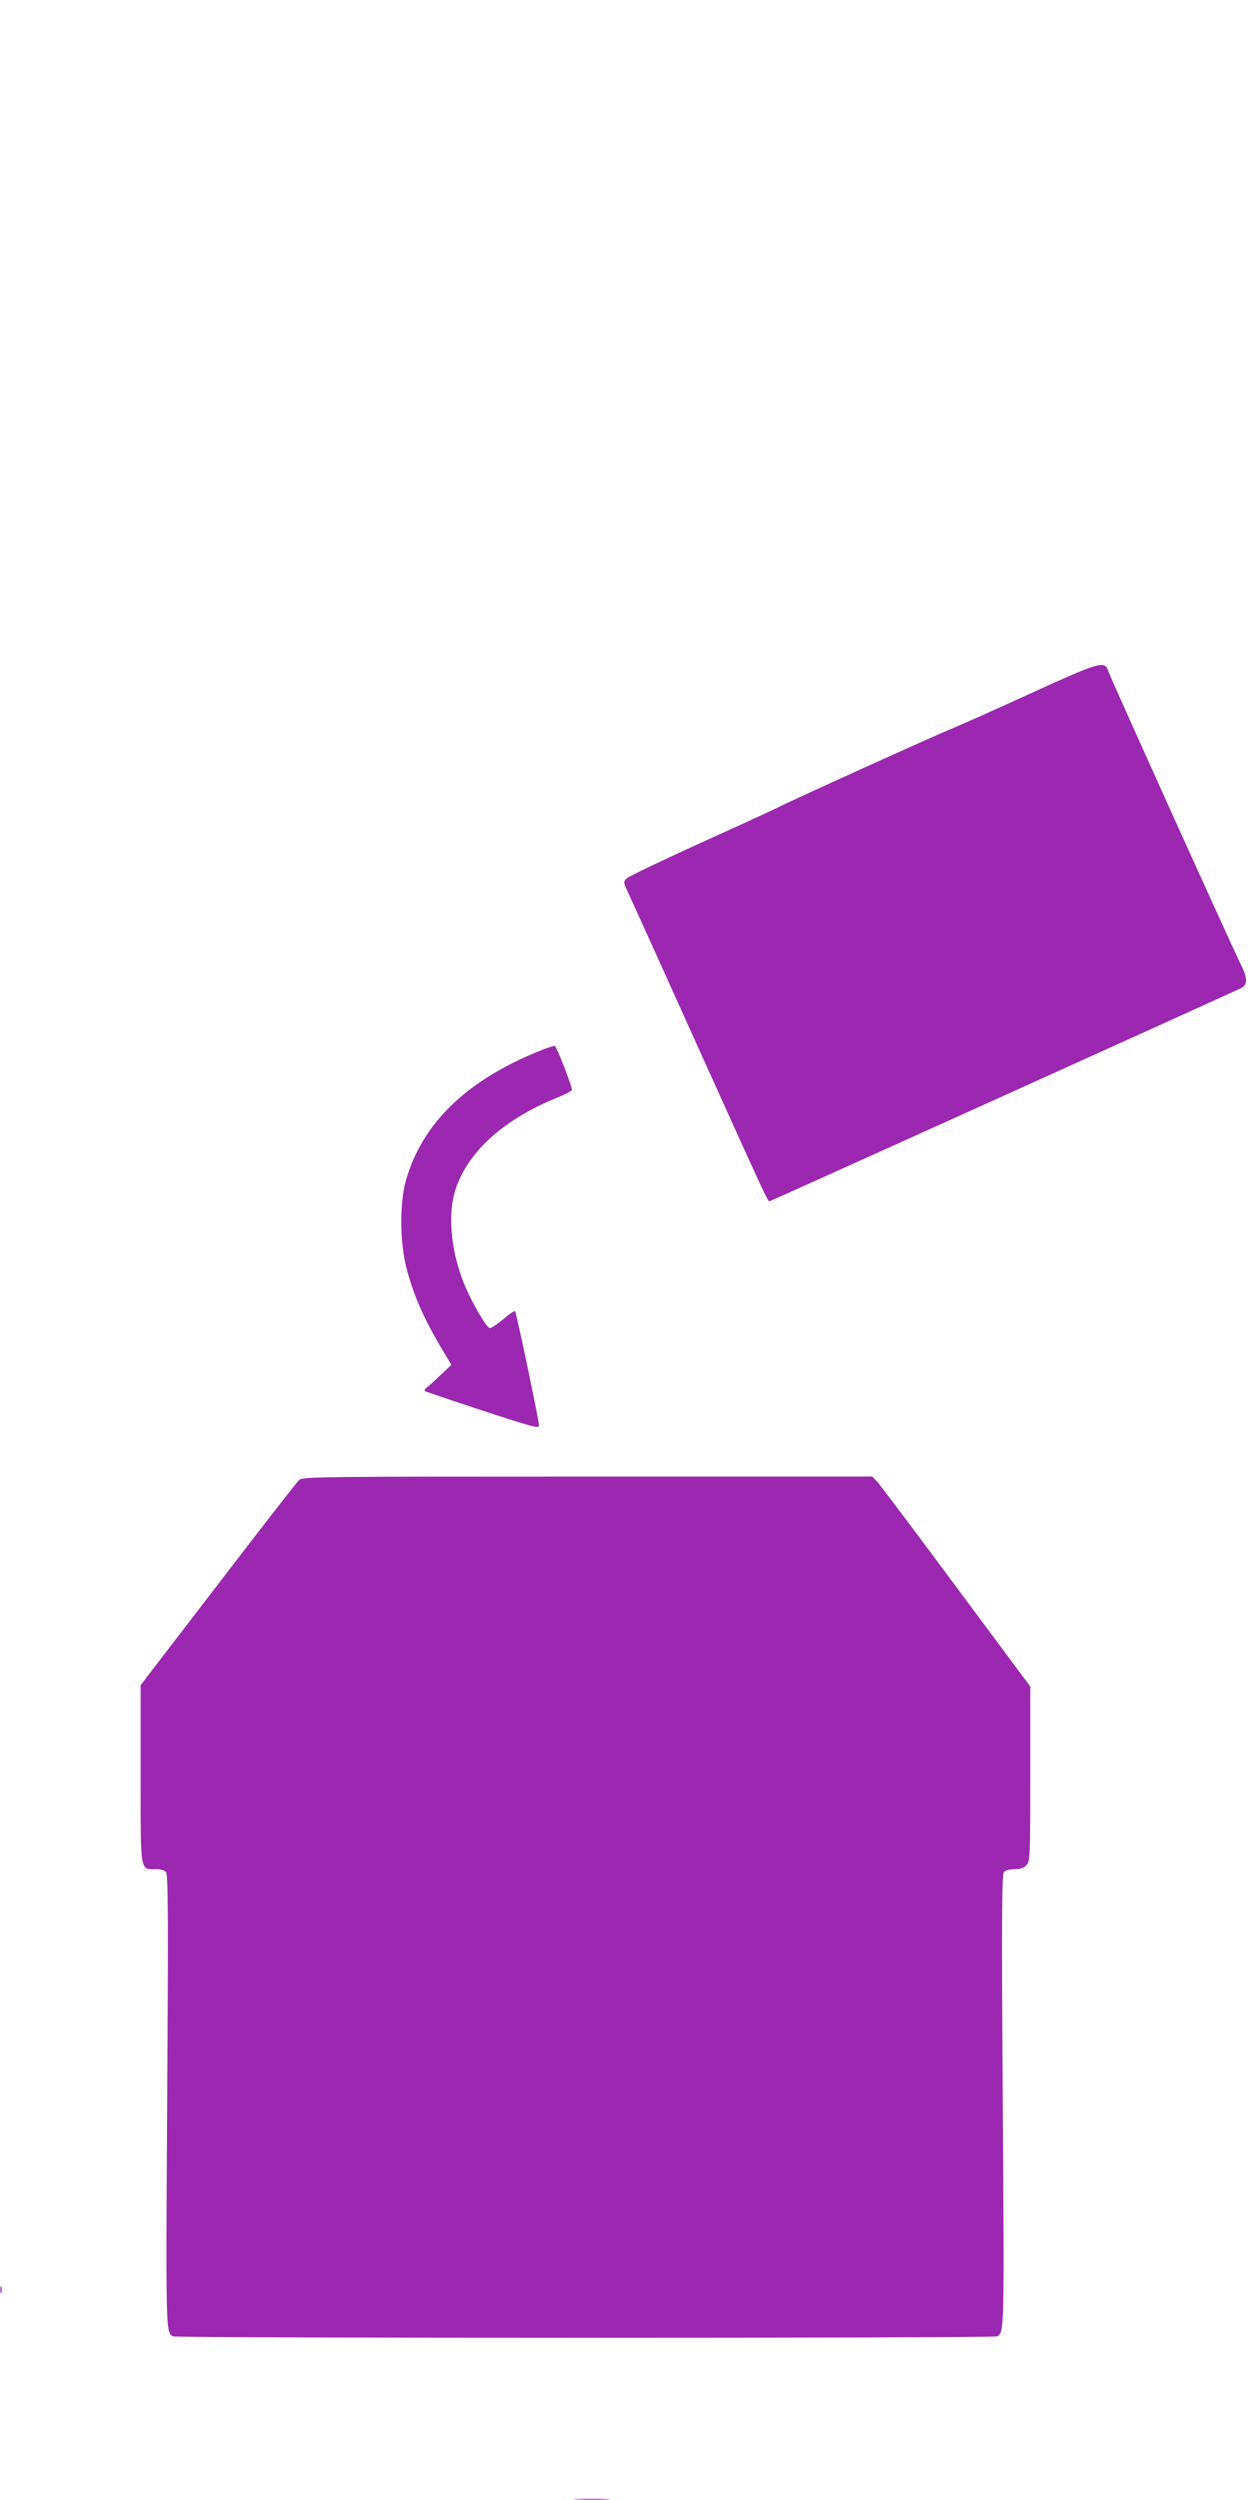 <?xml version="1.0" standalone="no"?>
<!DOCTYPE svg PUBLIC "-//W3C//DTD SVG 20010904//EN"
 "http://www.w3.org/TR/2001/REC-SVG-20010904/DTD/svg10.dtd">
<svg version="1.0" xmlns="http://www.w3.org/2000/svg"
 width="640pt" height="1280pt" viewBox="0 0 640 1280"
 preserveAspectRatio="xMidYMid meet">
<g transform="translate(0,1280) scale(0.1,-0.1)"
fill="#9c27b0" stroke="none">
<path d="M5275 9249 c-181 -83 -361 -163 -400 -179 -78 -31 -811 -363 -890
-403 -27 -14 -210 -98 -405 -186 -195 -89 -363 -169 -372 -179 -17 -16 -16
-20 8 -72 14 -30 174 -383 355 -785 366 -810 359 -795 370 -795 5 0 2217 1000
2412 1090 36 17 36 51 -2 126 -52 106 -663 1458 -675 1494 -19 60 -37 55 -401
-111z"/>
<path d="M2754 7416 c-372 -153 -593 -370 -676 -661 -33 -118 -31 -321 5 -455
41 -151 94 -267 206 -451 l22 -37 -54 -51 c-30 -29 -62 -58 -72 -65 -10 -7
-14 -16 -8 -19 5 -3 138 -48 296 -100 243 -80 287 -92 287 -77 0 25 -116 580
-123 587 -3 3 -30 -15 -60 -41 -30 -25 -61 -46 -69 -46 -16 0 -94 133 -133
230 -62 154 -82 331 -50 455 53 200 238 376 518 491 45 18 83 37 85 43 4 11
-76 219 -87 225 -4 3 -43 -10 -87 -28z"/>
<path d="M1532 5223 c-11 -10 -198 -250 -416 -535 l-396 -516 0 -455 c0 -512
-4 -487 77 -487 24 0 46 -6 53 -15 11 -13 12 -239 6 -1170 -7 -1179 -7 -1184
28 -1207 14 -10 4208 -10 4222 0 36 23 36 27 28 1207 -6 930 -5 1157 6 1170 7
9 29 15 55 15 30 0 47 6 61 21 18 20 19 43 19 468 l0 446 -379 510 c-208 281
-390 522 -404 538 l-26 27 -1457 0 c-1373 0 -1458 -1 -1477 -17z"/>
<path d="M2 1075 c0 -16 2 -22 5 -12 2 9 2 23 0 30 -3 6 -5 -1 -5 -18z"/>
<path d="M2953 3 c42 -2 112 -2 155 0 42 1 7 3 -78 3 -85 0 -120 -2 -77 -3z"/>
</g>
</svg>
